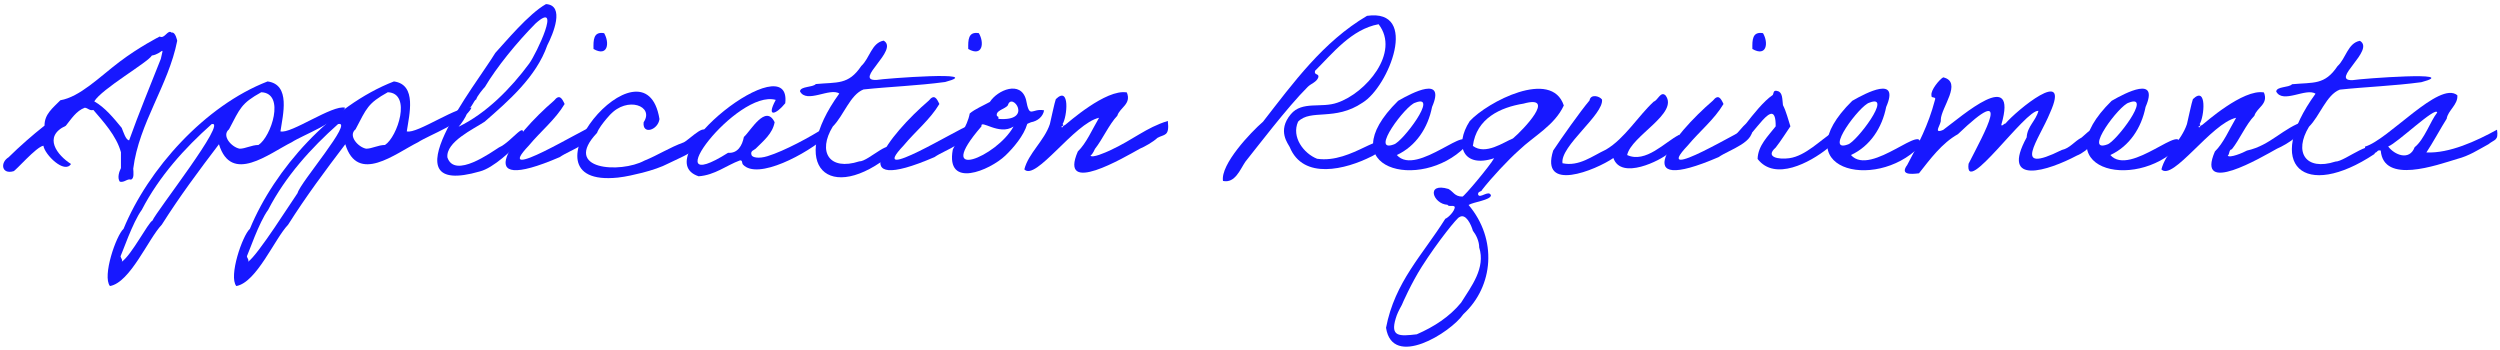 <svg xmlns="http://www.w3.org/2000/svg" xmlns:xlink="http://www.w3.org/1999/xlink" id="&#x30EC;&#x30A4;&#x30E4;&#x30FC;_1" x="0px" y="0px" width="1341.6px" height="187.8px" viewBox="0 0 1341.6 187.8" style="enable-background:new 0 0 1341.6 187.8;" xml:space="preserve"> <style type="text/css"> .st0{fill:#1718FF;} </style> <title>Facility</title> <path class="st0" d="M278.1,36.5"></path> <g> <path class="st0" d="M64.3,97.5c-1.5-2.1-0.3-5.5,0.6-7.3c0,0,0-8.5,0-8.5c-2.4-8.9-9.7-16.7-14.8-22.7c-2,0.6-2.8-1-4.6-1.2 c-4.6,1.7-7.2,6-10.2,9.7c-12.5,5.8-4.5,15.9,2.8,20.5C34.6,93.5,24,83,23.3,78.2C19.5,78.7,8.2,91.9,7.2,91.9 c-6.4,1.8-7.2-4.7-2.6-7.5c6-5.9,12.6-11.7,19.3-17c-0.1-6.1,4.5-9.5,8.5-13.6c10.5-1.8,21-12.5,31.7-20.6s21.4-13.5,21.6-13.6 c2.7,1.5,4.3-4,6.4-2.1c2.1-0.5,3,4.4,3,4.4c-4.7,23.9-20.5,44.1-23.6,68.6c0.1,1.9,0.6,5.3-1.2,5.9C68.3,95.7,66.8,98.1,64.3,97.5 z M81.5,29.8c-2,3.6-27.1,18-30.9,24.6c5.8,3.3,10.5,9.1,14.7,14.2c0.9,2.1,2.2,6.6,4,6.7c5.1-14.3,11.4-29.5,17-43.7 C88.2,23.7,87.2,28.9,81.5,29.8z"></path> <path class="st0" d="M185.2,57.8c-3.3,7.6-23,14.8-28.6,18.5c-12.3,6.1-32.5,22.7-39.1,1.1c-11.1,14.6-21,27.9-30.7,43.2 c-7.2,7.5-16.9,31-27.8,32.9c-4.2-5.3,3.3-27.1,7.3-30.7c13.2-32.1,43.7-66.1,77.3-79.1c12.5,1.7,8.2,17.9,6.9,26.8 C156,72.1,178.6,56,185.2,57.8z M113.6,66.6c-14.4,12.8-28.2,28-37.5,46c-4.9,6.6-10.7,23.7-11.4,24.9c0.1,1.1,1.3,1.9,0.6,3 c5.3-3.6,14.3-21.2,16.5-22.1C83.8,113.5,122.5,64.3,113.6,66.6z M140.2,49.5c-10.8,6-11.3,8.5-17.3,19.9 c-4.2,3.4,1.4,9.6,5.7,10.4c3.1,0,6.5-2,10.1-2C145.5,73.5,153.3,50,140.2,49.5z"></path> <path class="st0" d="M253,57.8c-3.3,7.6-23,14.8-28.6,18.5c-12.3,6.1-32.5,22.7-39.1,1.1c-11.1,14.6-21,27.9-30.7,43.2 c-7.2,7.5-16.9,31-27.8,32.9c-4.2-5.3,3.3-27.1,7.3-30.7c13.2-32.1,43.7-66.1,77.3-79.1c12.5,1.7,8.2,17.9,6.9,26.8 C223.8,72.1,246.4,56,253,57.8z M181.4,66.6c-14.4,12.8-28.2,28-37.5,46c-4.9,6.6-10.7,23.7-11.4,24.9c0.1,1.1,1.3,1.9,0.6,3 c5.3-3.6,23.4-32.4,26.6-36.9C161,98,190.3,64.3,181.4,66.6z M208.1,49.5c-10.8,6-11.3,8.5-17.3,19.9c-4.2,3.4,1.4,9.6,5.7,10.4 c3.1,0,6.5-2,10.1-2C213.3,73.5,221.1,50,208.1,49.5z"></path> <path class="st0" d="M279.8,75.3c-5,5.2-14.9,14.8-22.3,16.7c-51.3,14.8-1.6-47.1,8.3-63.6c5.1-5.5,17.9-21,27.2-26.2 c10.3,0.6,3.8,16.1,0.7,22.1c-5.9,17-21,30-33.6,41c-6,4-20.9,10.8-20,19.2c3.9,11.6,23.7-2.9,27.7-5.4 C274.8,76.1,283.5,62.4,279.8,75.3z M287.4,12.6c-10.2,10.3-20.9,23.5-27.2,34.1c-0.5,0.4-4.6,5.4-4.6,6.6c-1.4,0.6-2.1,4-3.8,4.7 c0,0-1.4,3.6-1.4,3.1c0,1.2-3.3,6-4.3,6.9c14.8-7.1,28-20.5,37.9-33.9C287.9,28.7,301.7-0.3,287.4,12.6z"></path> <path class="st0" d="M300.4,84.3c-50.1,21.6-24.8-11.7-3.1-30.3c2.9-3.6,4.2-1.4,5.7,1.8c-4.9,8.3-12.9,14.7-19.2,22.3 c-20.6,21.7,30.7-9.8,34.3-10.4C320.9,76.2,306,80.3,300.4,84.3z M324.2,17.8c3,5.1,2.1,12.9-5.7,8.5 C318.4,21.5,318.4,16.8,324.2,17.8z"></path> <path class="st0" d="M378.4,74c-3.7,7.3-12.2,9.9-19.9,13.8c-3.4,1.8-8.4,3.5-13.8,4.9c-4.1,1-8.6,2.1-13.1,2.6 c-56.8,5.9,14.5-79.4,22.3-31.4c-0.8,6-9.3,8.6-8.5,1.7c5.9-8.7-8.8-14.2-18.1-3.9c3-3.3-5.5,5.4-6.9,9.6 c-19,20,12.6,21.8,25.4,14.9c7.2-2.9,13.6-7.1,21.1-9.8C369.9,75.1,381,63.1,378.4,74z"></path> <path class="st0" d="M444.2,72.7c-11.3,10-37.7,24.1-45.5,15.6c-0.7-0.8-0.1-2.5-1.7-2.2c-7.1,2.6-13.4,7.9-22.1,8.5 c-29-9.7,50.2-71.1,46.5-39.2c-4.9,6.1-10.4,8-5.1-1.8c-20.8-5.9-66.3,54.1-25.6,28.4c5.2,0.4,7.6-3.9,8.5-8.5 c3.6-3.2,11.7-17.9,16.5-7.9c-1.1,6.1-6,10-10.2,14.2c-0.8,0.8-3,1.1-2.2,3.4c0.4,1.3,3.8,2.1,8.6,0.6c9.1-2.8,23.1-10.4,30.5-15.2 C442.4,68.7,443.8,72.9,444.2,72.7z"></path> <path class="st0" d="M478.9,82.3c-34,28.2-56.6,6.6-28.5-32.1c-5-3.4-17.6,5.6-21.1-1.2c0.3-2.8,6.8-2,8.5-3.9 c11.5-1.1,17.5,0.6,24.4-9.7c4.5-4.1,5.5-12.4,12-13.6c8.5,4.9-16.5,21.6-3.9,21.1c4.6-0.8,59.3-4.9,36.9,1.1 c-14.8,2-29.8,2.5-43.8,4c-7.2,2.8-10.6,14-16.5,19.9c-8.3,13.6-1.9,23.9,14.2,18.7C466.2,86.8,479.8,71.9,478.9,82.3z"></path> <path class="st0" d="M501.5,84.3c-50.1,21.6-24.8-11.7-3.1-30.3c2.9-3.6,4.2-1.4,5.7,1.8c-4.9,8.3-12.9,14.7-19.2,22.3 c-20.6,21.7,30.7-9.8,34.3-10.4C522,76.2,507.1,80.3,501.5,84.3z M525.3,17.8c3,5.1,2.1,12.9-5.7,8.5 C519.5,21.5,519.5,16.8,525.3,17.8z"></path> <path class="st0" d="M520.4,60.9c2.8-2.4,7.4-4.3,10.8-6.2c4.1-6.4,16.6-11.7,19.4-1.2c2,10.7,2.9,4.4,9.7,5.7 c-0.6,3.5-3.6,5.8-7,6.4c-1.9,0.7-2.1,0.9-2.1,1.1c-1.8,6.1-7.3,12.6-11.7,16.8c-8.3,7.9-32.1,18.1-28.2-3.2 C514.2,73.7,519,68.3,520.4,60.9z M526.7,67.8c-26.4,30.5,8.3,16.4,17.2,0.1C536.1,73,526,63.7,526.7,67.8z M540.9,56.4 c-1.1,2.1-7.5,2.9-5.7,6.3c0.1-0.9,0.8,0,0.6,1.1C554.9,65.3,543,49.1,540.9,56.4z"></path> <path class="st0" d="M611.7,79.8c-8.3,4.6-43.7,25.6-33.3,1.5c4.6-4.5,7.6-11.6,11.4-18.1c-13.3,2.9-34,34.2-40.1,27.7 c2.2-8.7,10.7-15.3,13.7-24.3c0.5-2,2.6-12,3.2-13.4c7.7-7.5,6.1,9.6,3.6,13.4c0.8,0.3,0,1.4-0.6,1.2c0.1,0.4,0.2,0.6,0.3,0.6 c0.4,0,0.8-1.3,1.5-1.2c1.5-1.1,22.1-19.6,33.3-17.6c2.6,6.3-3.8,8.1-5.1,12.5c-4.4,4.6-8,12.8-12,17.8c0,0-1.2,2.9-2.4,3.6 c0.9,1.5,8.1-1.7,10.3-2.7c13-6,19.3-12.2,31.2-15.9c1,8.5-1.9,7-5.6,9.1C618.8,76.2,614.3,78.7,611.7,79.8z"></path> <path class="st0" d="M742.6,80c0.2,0.1-7,4.3-6.7,4c-13.7,6.9-36.5,12.8-43.8-5.1c-0.7-1.6-6.9-8.7,0.6-17.6 c6.1-7.3,16.4-3.1,25-6.2c15.2-5.1,33.9-26.9,22.1-42.1c-14.6,2.7-24.7,15.7-34.1,25c-0.7,2.5,2.2,1.3,1.8,3.4 c-0.9,2.7-3.9,3.4-5.7,5.2c-10.8,10.7-28.1,33.5-33.5,40.2c-2.8,4.1-5.5,11.7-12,10.3c-1.4-8.9,14.9-26.1,21.5-31.8 C694,44.5,710,22.4,733.6,8.5c28.3-4,11.7,38-2.4,46.6c-14.9,10.1-27.8,3.2-34.6,10.2c-3.7,8.3,3.1,17.1,10.2,19.9 C725.8,88,743.4,67.8,742.6,80z"></path> <path class="st0" d="M786.3,78.8c-24,24.3-73.2,11.9-36-24.7c7.6-4.4,25.6-13.7,18.2,3.3c-2.2,11.2-8.6,21-18.9,25.8 C760.3,95.3,790.6,63.9,786.3,78.8z M759.5,55.1c-5.1,1.3-24.6,27.3-11.5,22.4C752.6,76.2,772.4,50,759.5,55.1z"></path> <path class="st0" d="M839.2,56.6c-4.9,10.7-16.2,16.5-23.9,23.9c-6.1,5.4-15,15-19.9,21.3c-0.4,1.3-2.4,0.7-2.2,2.6 c0.9,2.5,5.7-2.7,6.9,0.4c-0.1,2.6-9.5,3.6-12,5.2c15.5,18.3,13.5,43.6-2.8,58.6c-6.9,10-38.1,29.4-41.5,7.3 c4.7-24.6,19.7-39.2,31.8-58.5c1.5-0.5,5.1-4.1,5.1-6.3c-0.5-1.3-3.4,0.1-3.9-1.2c-7.8-0.4-11.9-12.2,0.5-8.5 c2.6,1.4,3.3,4.1,7.5,4.1c0.9,0,14.9-16.7,17-20.6c-16.5,5.5-21.6-6.7-13.1-19.9C798.2,54.7,832.6,36.7,839.2,56.6z M760.3,179.4 c9.2-4,17.6-9.4,23.8-17c5.5-8.8,13.2-18.5,9.7-29.6c0-3.3-1.6-6.7-3.4-9c-0.9-3.2-3.8-9.5-7.2-7.3c-1,0-11.6,13.1-20.2,26.6 c-5.6,8.8-10.5,19.9-10.7,20.5c-1.7,3.1-2.6,4.9-3.3,7.3C746,180.8,750.9,180.5,760.3,179.4z M817.6,55.6 c-12.4,2-25.3,7.9-27.2,22.7c6.8,5.1,16.5-2,21.5-4C817.4,69.7,835.6,50.6,817.6,55.6z"></path> <path class="st0" d="M901,72.4c0.2-0.1,2,5.1,2,5.1s-7.5,5-7.8,4.9c-3.9,3.5-25.2,14.5-29.4,2.4c-9.5,6.5-39.5,18.8-32.3-4 c4.7-7.1,14.3-20.7,19.5-26.9c0.6-3.6,5.3-2.4,6.7-0.5c1.1,8-22.6,25-21.2,34.2c8.9,1.9,16-3.9,23.3-7.3 c10.1-5.9,17.3-18.1,25.7-25.8c2.1-0.6,3.7-5.8,6.3-3.3c7.3,9.7-18.5,21.7-20.6,32C883.2,87.8,893.6,76.1,901,72.4z"></path> <path class="st0" d="M922.3,84.3c-50.1,21.6-24.8-11.7-3.1-30.3c2.9-3.6,4.2-1.4,5.7,1.8c-4.9,8.3-12.9,14.7-19.2,22.3 c-20.6,21.7,30.7-9.8,34.3-10.4C942.8,76.2,927.9,80.3,922.3,84.3z M946.1,17.8c3,5.1,2.1,12.9-5.7,8.5 C940.3,21.5,940.3,16.8,946.1,17.8z"></path> <path class="st0" d="M983.4,71.1c2.4,4.9,1,5.4-2.7,8.6c-9.4,7.5-28.2,17.7-37.5,5.6c0.2-7.2,5.6-12.2,9.7-17.5 c0.2-18.6-12.9,7.1-18.3,8.4c0,0-4.3-3.1-4.1-3c1.8-1.5,5-5.7,6.5-6.9c3.7-4.7,9.4-12,14.3-15.3c0.6-0.7,0.1-3,2.7-2.1 c2.7,0.7,2.4,4.4,2.8,7.5c1.8,3.5,2.8,7.8,4,11.4c-2.5,3.6-5,7.7-7.9,11.4c-5.9,5.2,1.6,6.5,7.3,5.7 C969,83.7,977.2,74.9,983.4,71.1z"></path> <path class="st0" d="M1030,78.8c-24,24.3-73.2,11.9-36-24.7c7.6-4.4,25.6-13.7,18.2,3.3c-2.2,11.2-8.6,21-18.9,25.8 C1004,95.3,1034.3,63.9,1030,78.8z M1003.2,55.1c-5.1,1.3-24.6,27.3-11.5,22.4C996.2,76.2,1016.1,50,1003.2,55.1z"></path> <path class="st0" d="M1114.5,83.5c-15.3,8.1-41.3,16.6-26.9-9.8c0.3-5.9,4.9-8.8,6.3-14.2c-6.8-1-39.7,46.7-37.5,28.4 c8.6-16.9,24.3-44.6-5.7-15.9c-8.6,4.8-14.9,13.4-20.9,21c-4.7,0.6-10.2,0.8-6.3-4.5c6-11.3,11.3-21.3,14.8-34.6 c1.1-2.6-2.2-0.7-1.8-2.8c-0.5-2.7,4.3-8.5,6.3-9.6c10.6,2.5-1.2,16.3-1.3,22.8c0.5,2.2-4.6,7.9,1.3,5.4 c10.2-7.5,40.3-34.1,31.2-2.8c0.1,1.3,1.5-0.7,2.2-0.6c5.9-7,35.5-31.4,23.9-5.7c-5.8,14.3-21.3,33.6,6.3,19.9 c4.5-1,6.7-4.6,10.7-6.7C1136.4,55.9,1126.4,78.9,1114.5,83.5z"></path> <path class="st0" d="M1169.2,78.8c-24,24.3-73.2,11.9-36-24.7c7.6-4.4,25.6-13.7,18.2,3.3c-2.2,11.2-8.6,21-18.9,25.8 C1143.2,95.3,1173.4,63.9,1169.2,78.8z M1142.4,55.1c-5.1,1.3-24.6,27.3-11.5,22.4C1135.4,76.2,1155.3,50,1142.4,55.1z"></path> <path class="st0" d="M1221.9,79.8c-8.3,4.6-43.7,25.6-33.3,1.5c4.6-4.5,7.6-11.6,11.4-18.1c-13.3,2.9-34,34.2-40.1,27.7 c2.2-8.7,10.7-15.3,13.7-24.3c0.5-2,2.6-12,3.2-13.4c7.7-7.5,6.1,9.6,3.6,13.4c0.8,0.3,0,1.4-0.6,1.2c0.4,1.7,0.9-0.8,1.8-0.6 c1.5-1.1,22.1-19.6,33.3-17.6c2.6,6.3-3.8,8.1-5.1,12.5c-4.5,4.6-8,12.9-12.1,18c-1.7,0.2-1.1,2.7-2.2,3.4 c0.9,1.5,8.2-1.5,10.3-2.7c12.8-2.8,19.3-12.2,31.2-15.9c1,8.5-1.9,7-5.6,9.1C1229,76.2,1224.5,78.7,1221.9,79.8z"></path> <path class="st0" d="M1274.3,82.6c-37.7,25.1-59.8,6.4-31.7-32.3c-5-3.4-17.6,5.6-21.1-1.2c0.3-2.8,6.8-2,8.5-3.9 c11.5-1.1,17.5,0.6,24.4-9.7c4.5-4.1,5.5-12.4,12-13.6c8.5,4.9-16.5,21.6-3.9,21.1c4.6-0.8,59.3-4.9,36.9,1.1 c-14.8,2-29.8,2.5-43.8,4c-7.2,2.8-10.6,14-16.5,19.9c-8.3,13.6-1.9,23.9,14.2,18.7C1258.5,86.8,1275.2,72.1,1274.3,82.6z"></path> <path class="st0" d="M1269.3,84.3c0-2.3,0-5.6-0.2-5.6c12.5-3.5,39.9-35.5,49.6-27.6c0.5,5-5.1,8.2-5.7,12.6 c-2.7,4.2-7.9,13.7-10.9,18.1c12.3,0.6,26.8-6.1,37.9-12.2c0.9,6-1.3,5.1-4.6,7.8c-5.7,3.1-10.3,6.2-16.8,7.9 c-11,3.3-39.5,13.7-41-4.5c-1.8-0.5-1.8,0.8-2.8,1.1C1273.6,82.4,1269.8,85,1269.3,84.3z M1295.8,79c5.2-4.1,8.5-14.1,12.1-18.6 c-0.6-3.7-21.5,16.5-26.3,18.2C1284.9,83.1,1293,86.5,1295.8,79z"></path> </g> <path class="st0" d="M570.2,68.5"></path> </svg>